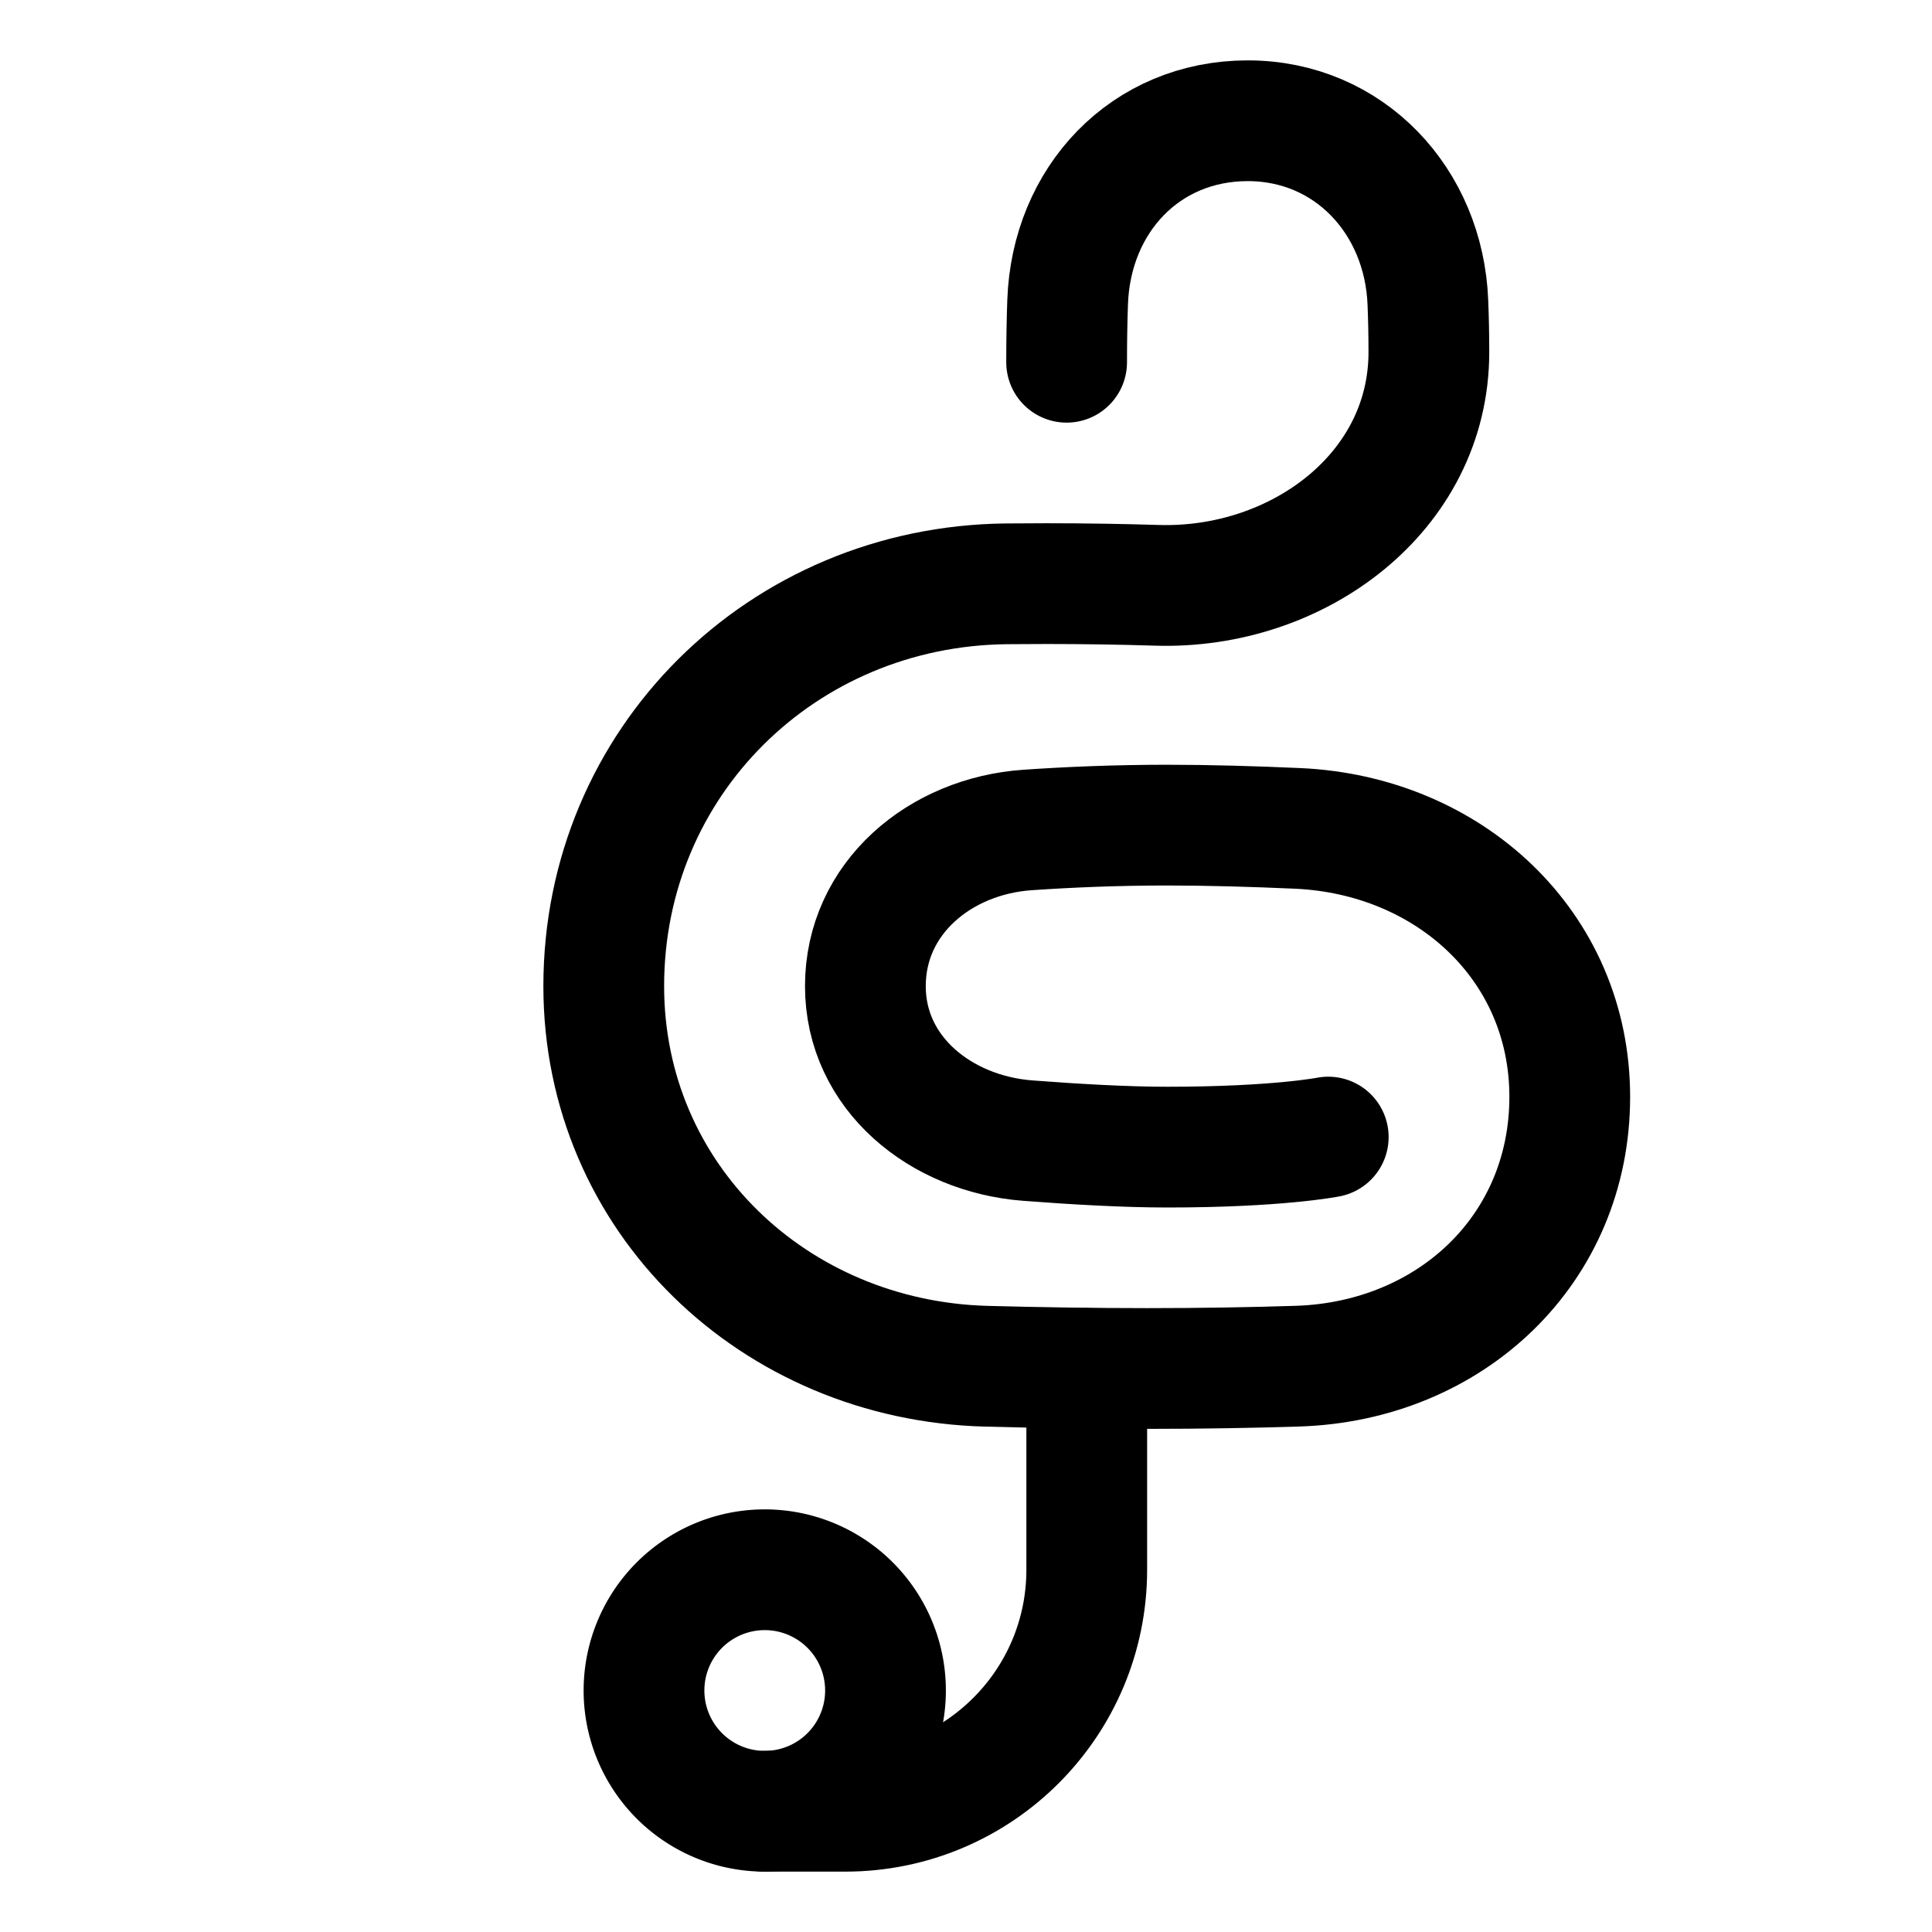 <svg xmlns="http://www.w3.org/2000/svg" fill="none" viewBox="0 0 48 48" id="Music-Note-Trebble-Clef--Streamline-Plump">
  <desc>
    Music Note Trebble Clef Streamline Icon: https://streamlinehq.com
  </desc>
  <g id="music-note-trebble-clef--music-audio-note-trebble-clef-entertainment">
    <path id="Ellipse 483" stroke="#000000" stroke-linecap="round" stroke-linejoin="round" d="M16 42a3 3 0 1 0 6 0 3 3 0 1 0 -6 0" stroke-width="3"></path>
    <path id="Vector 1649" stroke="#000000" stroke-linecap="round" stroke-linejoin="round" d="M19 45h2c3.314 0 6 -2.686 6 -6v-5" stroke-width="3"></path>
    <path id="Vector 1664" stroke="#000000" stroke-linecap="round" stroke-linejoin="round" d="M26.5 9c0 -0.543 0.009 -1.04 0.025 -1.494C26.615 4.962 28.454 3 31 3c2.519 0 4.375 1.993 4.475 4.51 0.016 0.39 0.025 0.803 0.025 1.24 0 3.489 -3.268 5.9 -6.755 5.792C27.899 14.516 26.981 14.5 26 14.5c-0.335 0 -0.668 0.002 -0.998 0.005C19.435 14.564 15 18.932 15 24.5c0 5.27 4.239 9.305 9.507 9.444C25.799 33.978 27.149 34 28.5 34c1.384 0 2.632 -0.023 3.739 -0.058C36.034 33.819 39 31.047 39 27.25c0 -3.761 -3.009 -6.504 -6.766 -6.669C31.136 20.532 30.019 20.5 29 20.5c-1.283 0 -2.463 0.051 -3.474 0.121C23.348 20.772 21.5 22.317 21.5 24.5c0 2.165 1.872 3.672 4.031 3.838 1.163 0.089 2.424 0.162 3.469 0.162 2.75 0 4 -0.25 4 -0.25" stroke-width="3"></path>
  </g>
</svg>